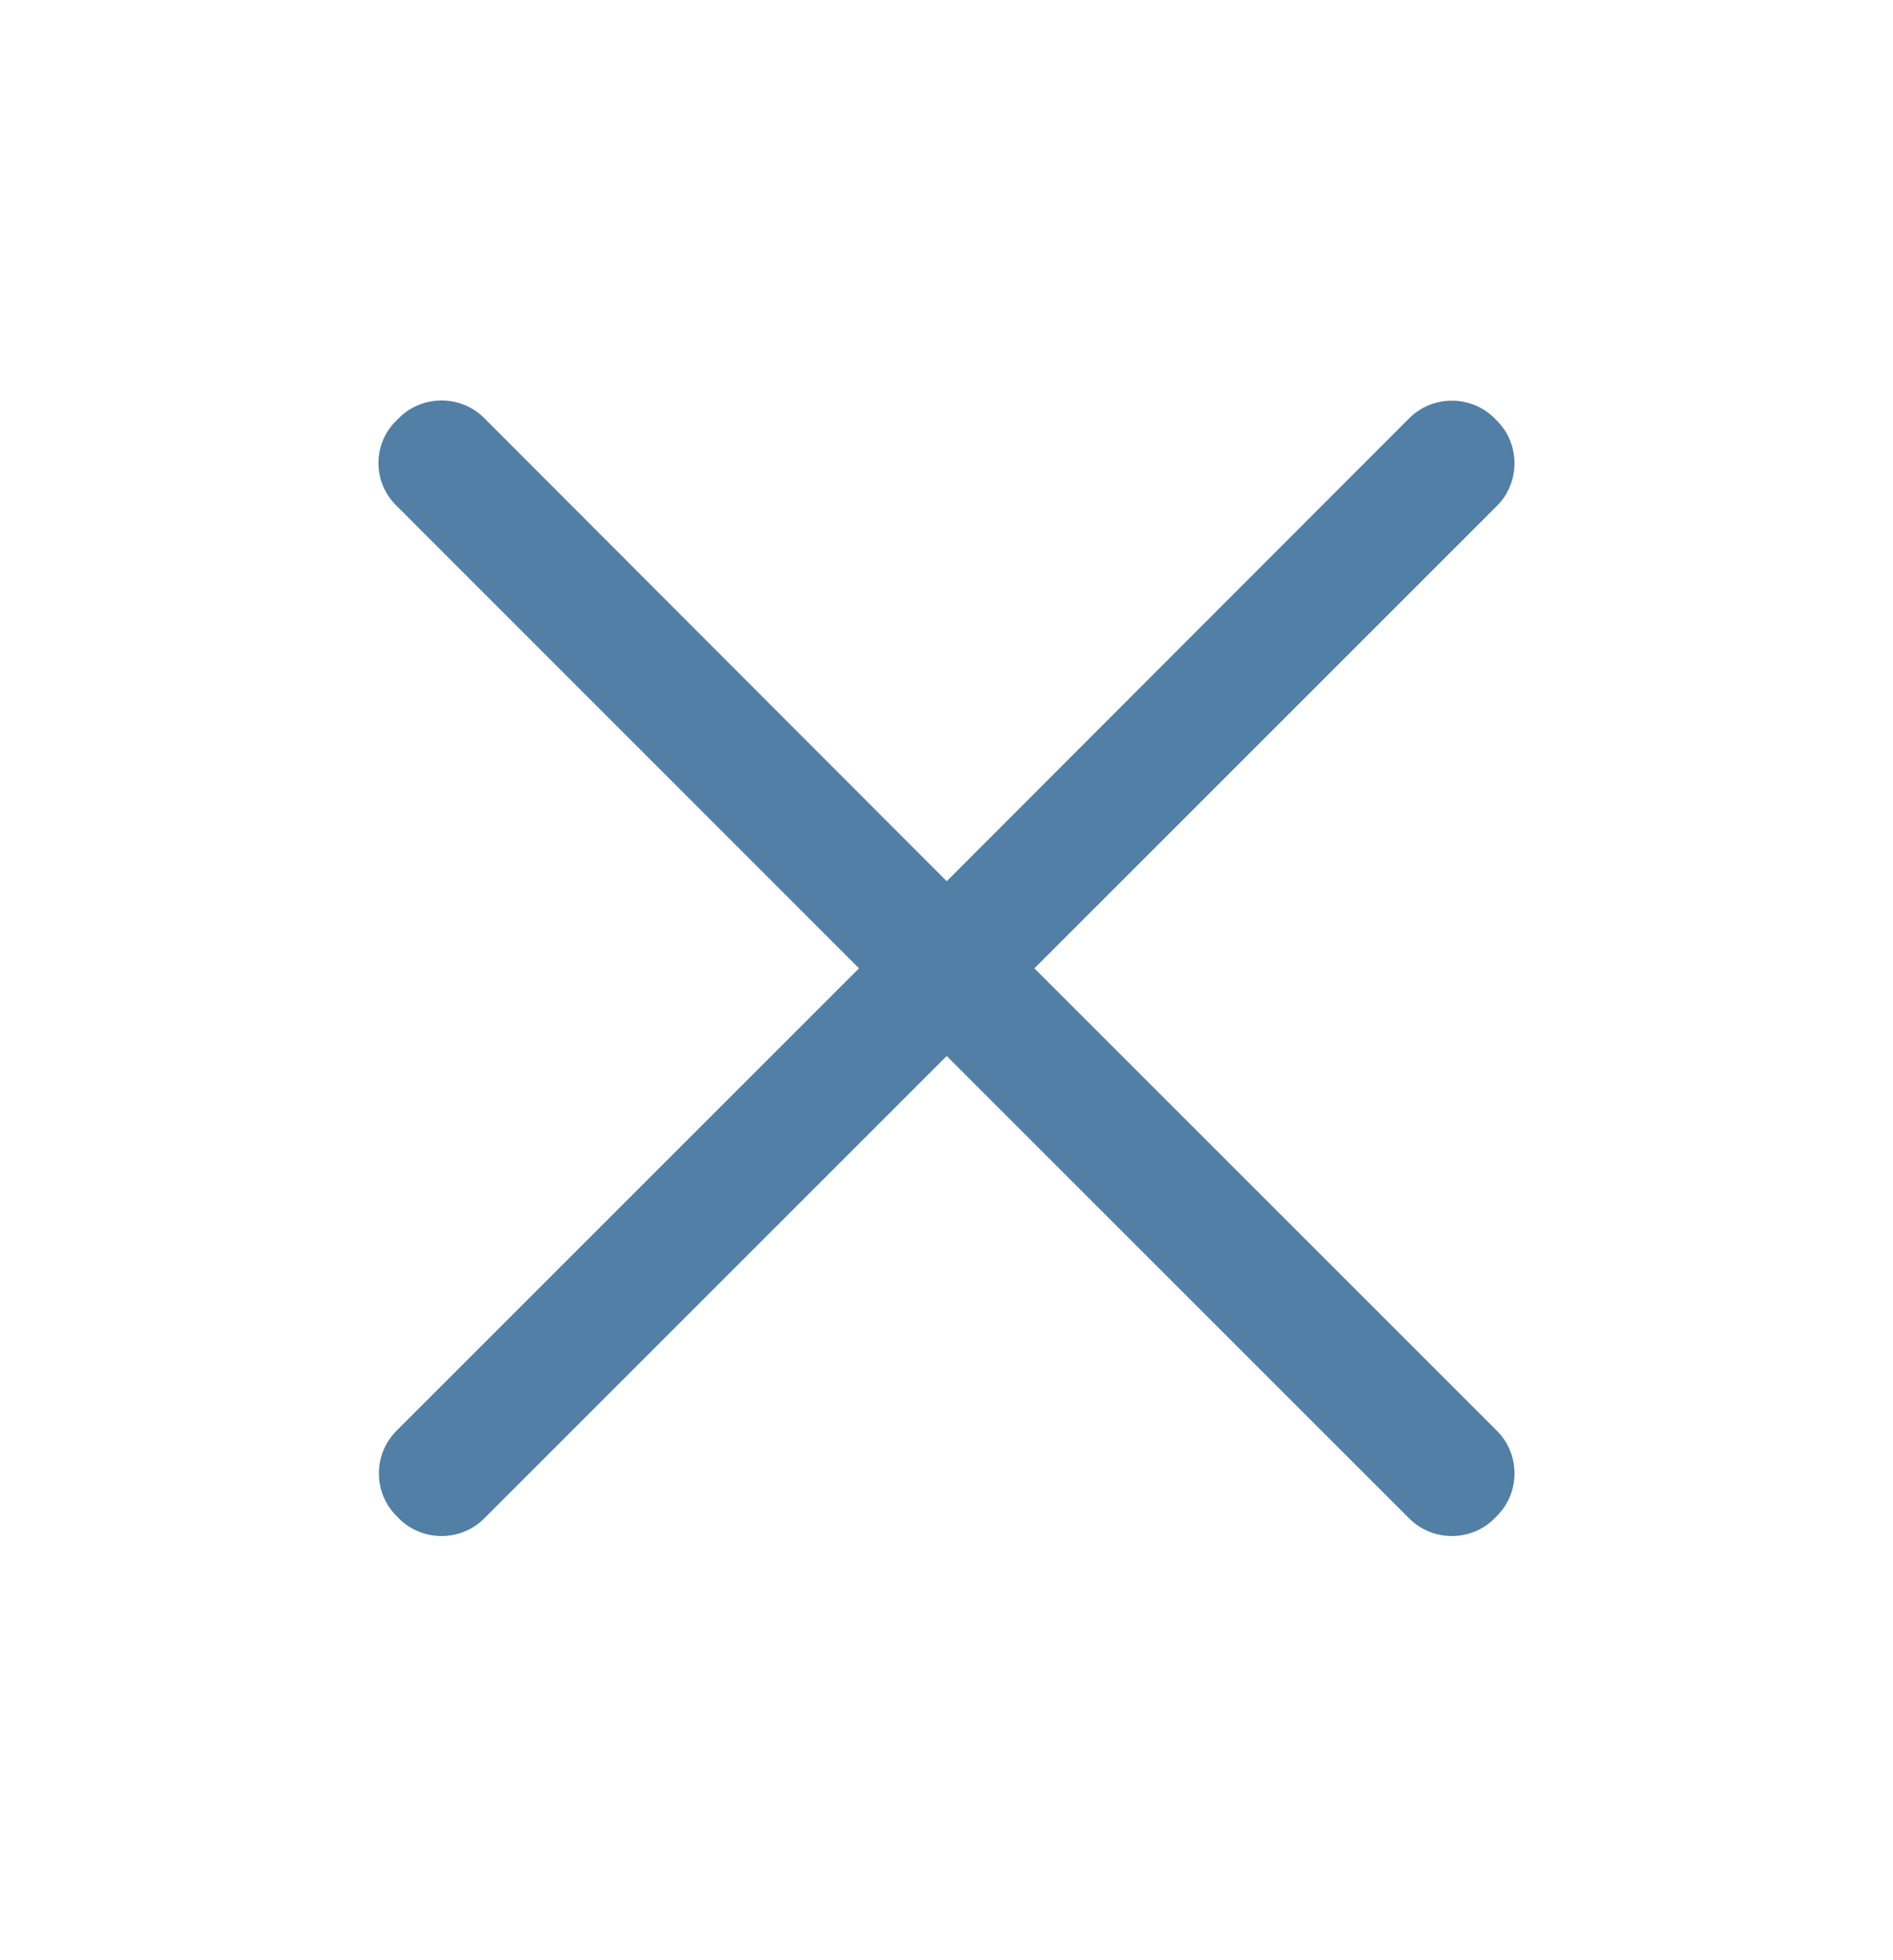 <svg width="28" height="29" viewBox="0 0 28 29" fill="none" xmlns="http://www.w3.org/2000/svg">
<path d="M15.3 14.326L22.142 7.484C22.488 7.138 22.488 6.57 22.142 6.224L22.105 6.187C21.759 5.841 21.191 5.841 20.845 6.187L14.003 13.037L7.161 6.184C6.815 5.838 6.247 5.838 5.901 6.184L5.864 6.221C5.509 6.567 5.509 7.135 5.864 7.481L12.706 14.326L5.864 21.168C5.518 21.514 5.518 22.082 5.864 22.427L5.901 22.465C6.247 22.811 6.815 22.811 7.161 22.465L14.003 15.623L20.845 22.465C21.191 22.811 21.759 22.811 22.105 22.465L22.142 22.427C22.488 22.082 22.488 21.514 22.142 21.168L15.3 14.326Z" fill="#527FA5"/>
</svg>
